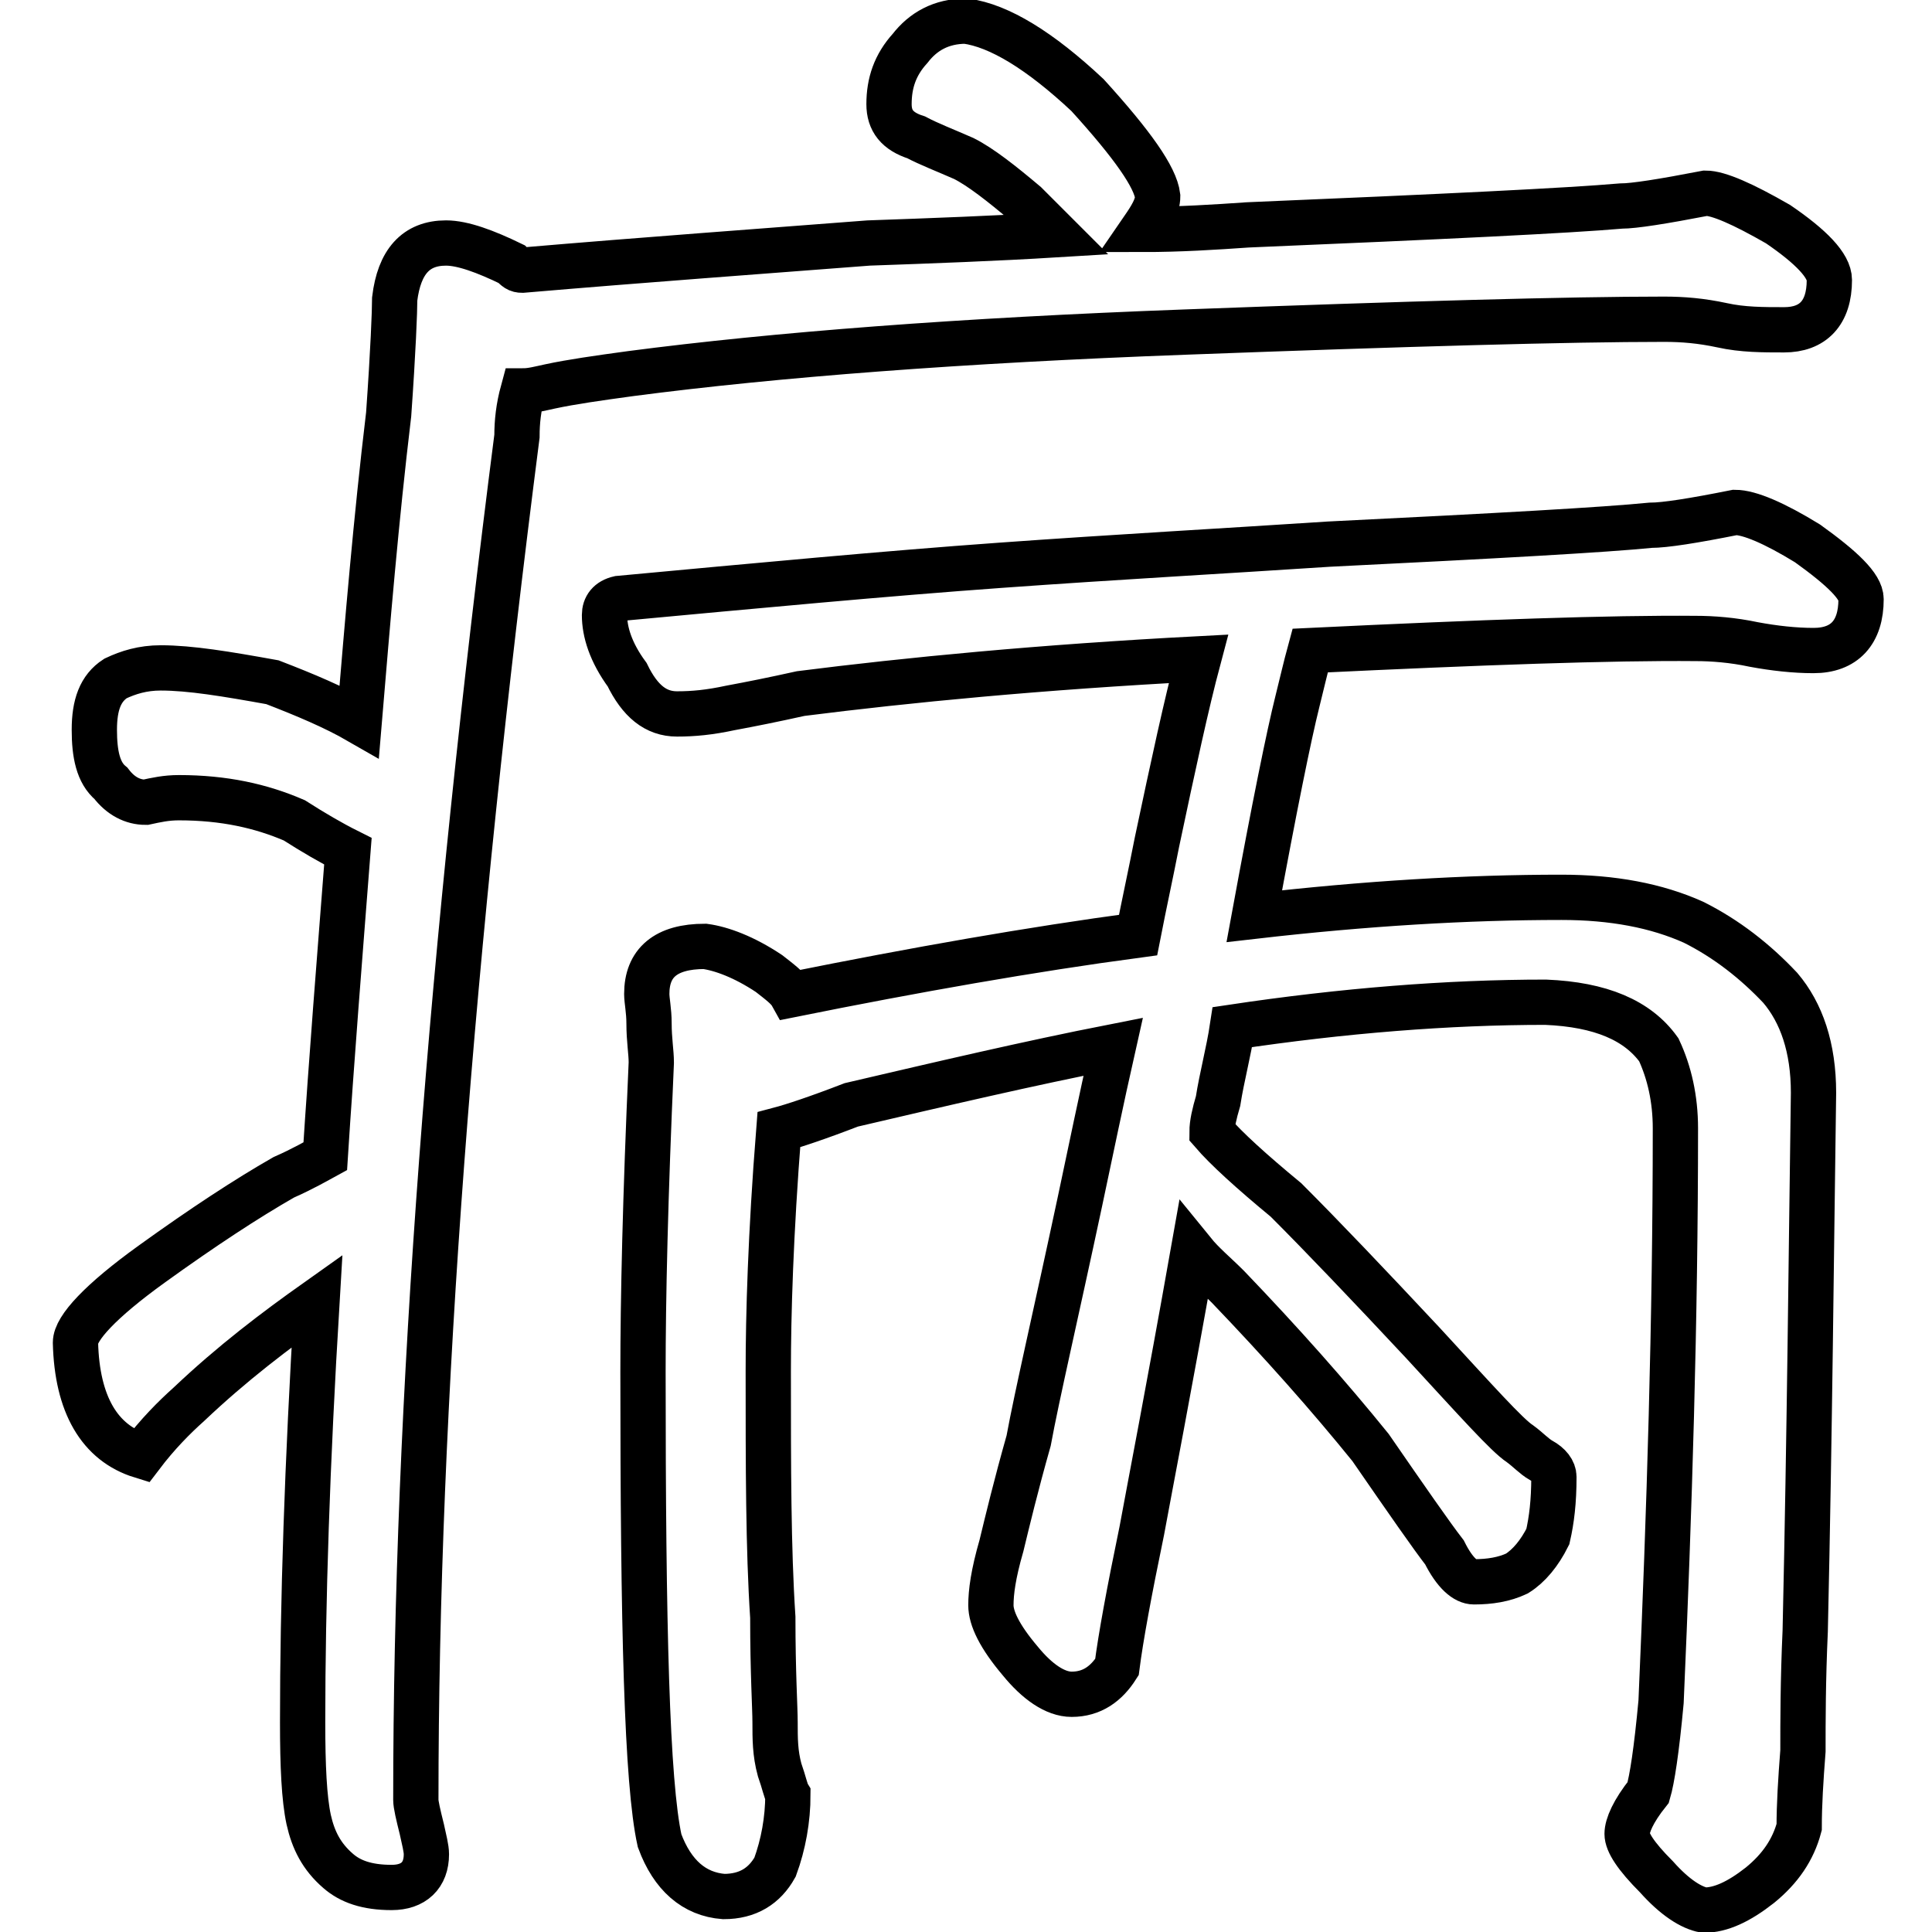 <?xml version="1.0" encoding="utf-8"?>
<!-- Svg Vector Icons : http://www.onlinewebfonts.com/icon -->
<!DOCTYPE svg PUBLIC "-//W3C//DTD SVG 1.1//EN" "http://www.w3.org/Graphics/SVG/1.1/DTD/svg11.dtd">
<svg version="1.1" xmlns="http://www.w3.org/2000/svg" xmlns:xlink="http://www.w3.org/1999/xlink" x="0px" y="0px" viewBox="0 0 256 256" enable-background="new 0 0 256 256" xml:space="preserve">
<g><g><path stroke-width="6" fill-opacity="0" stroke="#000000"  d="M151.4,30.4c4.9,0,9.6-0.3,13.9-0.6c26.2-1.1,42.6-1.9,49.5-2.5c1.7,0,5.5-0.6,11.2-1.7c1.7,0,4.9,1.4,9.6,4.1c4.4,3,6.8,5.5,6.8,7.4c0,4.4-2.2,6.6-6,6.6c-2.8,0-5.5,0-8.2-0.6c-2.8-0.6-5.2-0.8-7.7-0.8c-12.6,0-33.9,0.6-63.4,1.7c-29.8,1.1-54.4,3-73.5,5.5c-4.4,0.6-7.9,1.1-10.7,1.7c-1.4,0.3-2.5,0.6-3.6,0.6c-0.6,2.2-0.8,4.1-0.8,6c-8.7,67.8-13.4,127.9-13.4,180.7c0,0.6,0.3,1.9,0.8,3.9c0.3,1.4,0.6,2.5,0.6,3.3c0,2.8-1.7,4.4-4.6,4.4c-3.3,0-5.5-0.8-7.1-2.2c-2.2-1.9-3.3-4.1-3.9-6.8c-0.6-2.8-0.8-7.1-0.8-12.9c0-15.9,0.6-34.2,1.9-55.8c-5.5,3.9-11.2,8.2-17,13.7c-1.9,1.7-4.1,3.9-6.3,6.8c-5.5-1.7-8.5-6.8-8.7-15c0-1.9,3.3-5.5,10.1-10.4c6.8-4.9,12.6-8.7,17.5-11.5c2.5-1.1,4.4-2.2,5.5-2.8c0.8-12.6,1.9-26.2,3-40.4c-2.2-1.1-4.6-2.5-7.1-4.1c-4.4-1.9-9.3-3-15.3-3c-1.7,0-3,0.3-4.4,0.6c-1.7,0-3.3-0.8-4.6-2.5c-1.7-1.4-2.2-3.9-2.2-7.1c0-3.3,0.8-5.5,2.8-6.8c1.7-0.8,3.6-1.4,6-1.4c3.9,0,8.7,0.8,14.8,1.9c4.4,1.7,8.2,3.3,11.5,5.2c1.1-13.1,2.2-26.5,3.9-40.7c0.6-8.5,0.8-13.7,0.8-15.3c0.6-4.9,2.8-7.4,6.8-7.4c2.2,0,5.2,1.1,8.7,2.8c0.6,0.6,0.8,0.8,1.4,0.8c16.4-1.4,31.7-2.5,45.9-3.6c8.5-0.3,16.7-0.6,24.9-1.1c-1.1-1.1-2.5-2.5-4.1-4.1c-3.2-2.7-6-4.9-8.2-6c-2.5-1.1-4.6-1.9-6.3-2.8c-2.5-0.8-3.6-2.2-3.6-4.4c0-2.8,0.8-5.2,2.8-7.4c1.7-2.2,4.1-3.6,7.4-3.6c4.4,0.6,9.8,3.9,16.1,9.8c6,6.6,9,10.9,9.3,13.4C153.4,27.4,152.5,28.8,151.4,30.4z M173.6,86.2c-0.6,2.2-1.1,4.4-1.7,6.8c-1.1,4.4-3,13.7-5.7,28.4c14.8-1.7,28.2-2.5,40.7-2.5c6.8,0,12.6,1.1,17.5,3.3c4.4,2.2,8.2,5.2,11.5,8.7c2.8,3.3,4.4,7.9,4.4,13.9c-0.3,20.8-0.5,44.6-1.1,71.3c-0.3,6.6-0.3,12-0.3,15.9c-0.3,3.9-0.5,7.1-0.5,10.1c-0.8,3-2.5,5.5-5.2,7.7c-2.8,2.2-5.2,3.3-7.4,3.3c-1.7-0.3-3.9-1.7-6.3-4.4c-2.8-2.8-3.9-4.6-3.9-5.7s0.8-3,2.8-5.5c0.5-1.7,1.1-5.5,1.7-12c1.1-25.1,1.9-50.6,1.9-76c0-3.9-0.8-7.4-2.2-10.4c-2.8-3.9-7.7-6-15-6.3c-12.9,0-26.8,1.1-41.5,3.3c-0.5,3.3-1.4,6.6-1.9,9.8c-0.5,1.7-0.8,3-0.8,4.1c1.9,2.2,5.2,5.2,9.8,9c4.9,4.9,10.9,11.2,18.1,18.9c7.1,7.7,11.2,12.3,12.9,13.4c1.1,0.8,1.9,1.7,2.8,2.2c1.1,0.6,1.7,1.4,1.7,2.2c0,3.3-0.3,5.7-0.8,7.9c-1.1,2.2-2.5,3.9-4.1,4.9c-1.7,0.8-3.6,1.1-5.7,1.1c-1.1,0-2.5-1.1-3.9-3.9c-1.7-2.2-4.9-6.8-9.8-13.9c-5.5-6.8-11.8-13.9-18.9-21.3c-1.7-1.7-3.3-3-4.6-4.6c-3.3,18.6-5.7,30.9-6.8,36.9c-1.7,8.2-2.8,14.2-3.3,18.1c-1.4,2.2-3.3,3.6-6,3.6c-2.2,0-4.6-1.7-6.8-4.4c-2.8-3.3-3.9-5.7-3.9-7.4c0-1.7,0.3-4.1,1.4-7.9c0.8-3.3,1.9-7.9,3.6-13.9c1.1-6,3.6-16.7,6.8-31.7c1.4-6.6,2.8-13.4,4.4-20.5c-11.2,2.2-22.7,4.9-34.7,7.7c-4.4,1.7-7.7,2.8-9.6,3.3c-1.1,13.9-1.4,24.6-1.4,32c0,12.6,0,23.5,0.6,32.6c0,7.4,0.3,12,0.3,13.9c0,2.2,0,4.1,0.6,6.3c0.6,1.7,0.8,2.8,1.1,3.3c0,3.3-0.6,6.6-1.7,9.6c-1.4,2.5-3.6,3.9-6.8,3.9c-3.9-0.3-6.8-2.8-8.5-7.4c-1.7-7.7-2.2-28.4-2.2-62.1c0-9.6,0.3-23.2,1.1-41c0-1.4-0.3-3-0.3-5.2c0-1.7-0.3-3-0.3-3.9c0-4.1,2.5-6.3,7.7-6.3c2.2,0.3,5.2,1.4,8.5,3.6c1.4,1.1,2.5,1.9,3,2.8c16.4-3.3,31.7-6,45.9-7.9c0.8-4.1,1.7-8.2,2.5-12.3c2.2-10.4,3.9-18.3,5.5-24.3c-21,1.1-38.5,2.8-52.7,4.6c-3.6,0.8-6.6,1.4-9.3,1.9c-2.8,0.6-4.9,0.8-7.1,0.8c-2.8,0-4.9-1.7-6.6-5.2c-2.2-3-3-5.7-3-7.9c0-1.1,0.6-1.9,1.9-2.2c18.3-1.7,35.3-3.3,50.6-4.4c15.3-1.1,29.8-1.9,43.5-2.8c22.4-1.1,36.6-1.9,42.6-2.5c1.9,0,5.7-0.6,11.2-1.7c1.9,0,5.2,1.4,9.6,4.1c4.6,3.3,7.1,5.7,7.1,7.4c0,4.4-2.2,6.8-6.3,6.8c-2.5,0-5.2-0.3-7.9-0.8c-2.8-0.6-5.5-0.8-7.7-0.8C213.5,84.5,196.5,85.1,173.6,86.2z"/></g></g>
</svg>